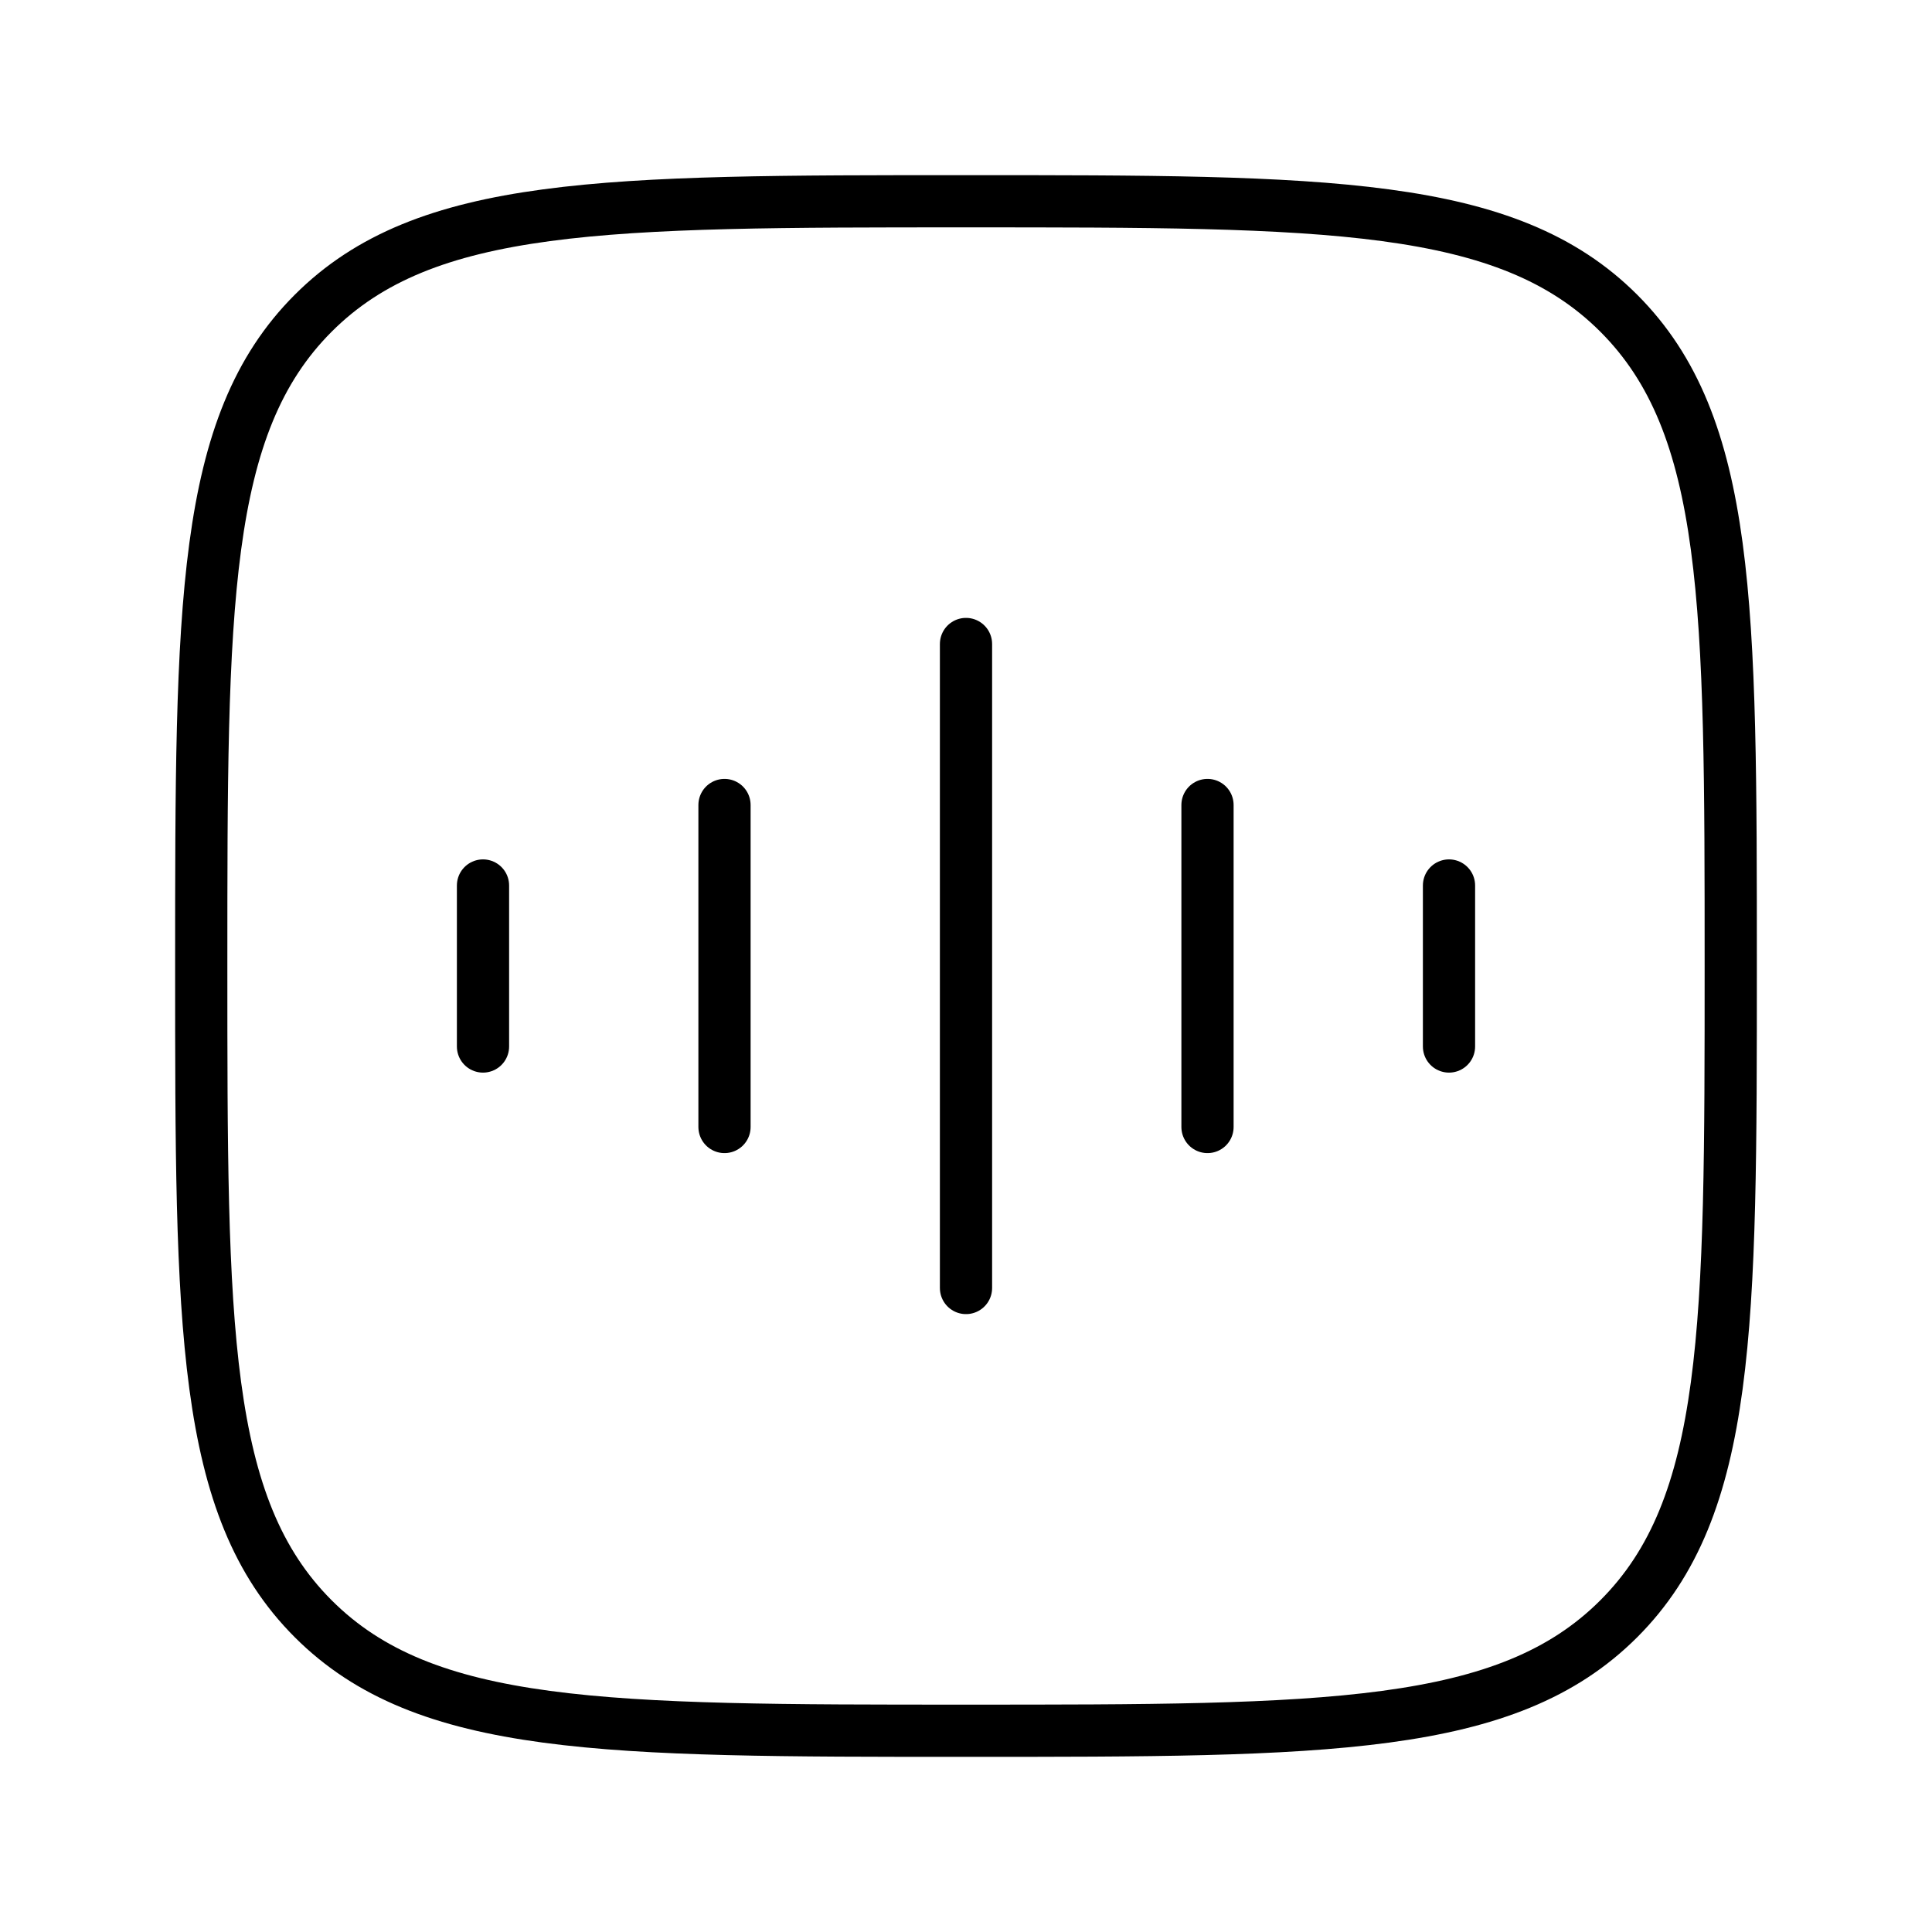 <svg width="148" height="148" viewBox="0 0 148 148" fill="none" xmlns="http://www.w3.org/2000/svg">
<g clip-path="url(#clip0_510_8510)">
<path d="M74 49.333V98.667M55.5 61.667V86.333M37 67.833V80.167M92.5 61.667V86.333M111 67.833V80.167M15.416 74C15.416 46.386 15.416 32.572 23.994 23.994C32.572 15.417 46.379 15.417 74 15.417C101.614 15.417 115.427 15.417 124.005 23.994C132.583 32.572 132.583 46.38 132.583 74C132.583 101.614 132.583 115.428 124.005 124.005C115.427 132.583 101.62 132.583 74 132.583C46.386 132.583 32.572 132.583 23.994 124.005C15.416 115.428 15.416 101.62 15.416 74Z" stroke="black" stroke-width="4" stroke-linecap="round" stroke-linejoin="round"/>
</g>
<defs>
<clipPath id="clip0_510_8510">
<rect width="148" height="148" fill="white"/>
</clipPath>
</defs>
</svg>
